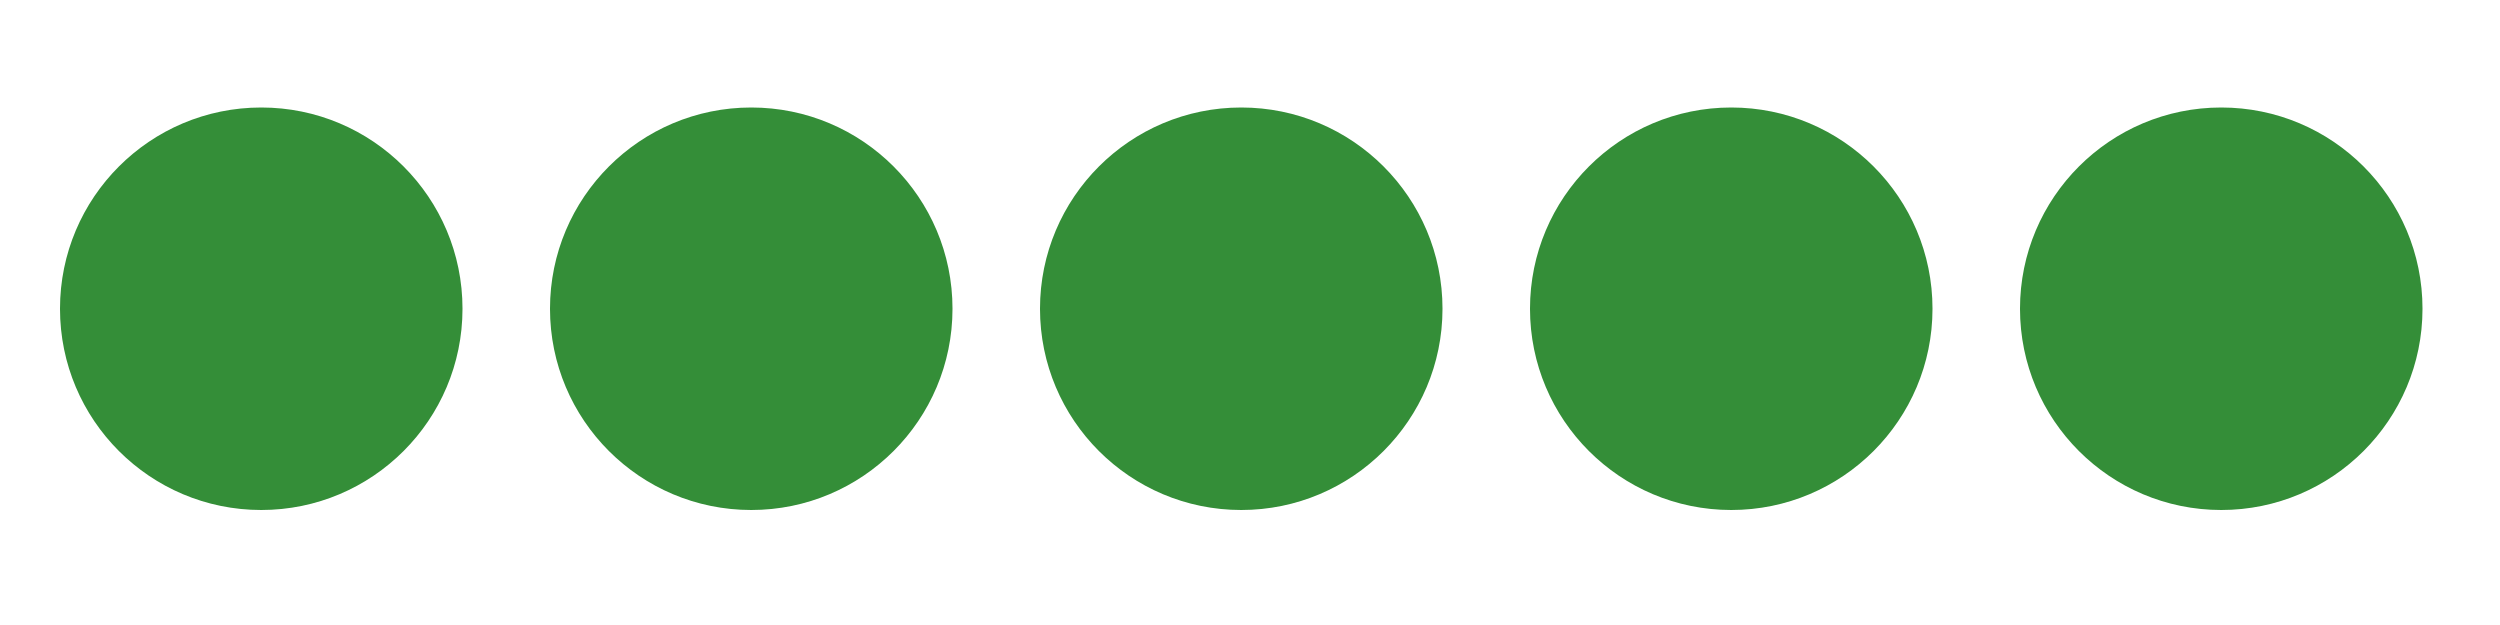 <svg xmlns="http://www.w3.org/2000/svg" xmlns:xlink="http://www.w3.org/1999/xlink" id="Layer_1" x="0px" y="0px" viewBox="0 0 200 50" style="enable-background:new 0 0 200 50;" xml:space="preserve"><style type="text/css">	.st0{fill:#348E38;}</style><circle class="st0" cx="20.9" cy="24.7" r="16.1"></circle><circle class="st0" cx="60.1" cy="24.7" r="16.1"></circle><circle class="st0" cx="99.3" cy="24.7" r="16.1"></circle><circle class="st0" cx="138.5" cy="24.7" r="16.1"></circle><circle class="st0" cx="177.7" cy="24.7" r="16.1"></circle></svg>
